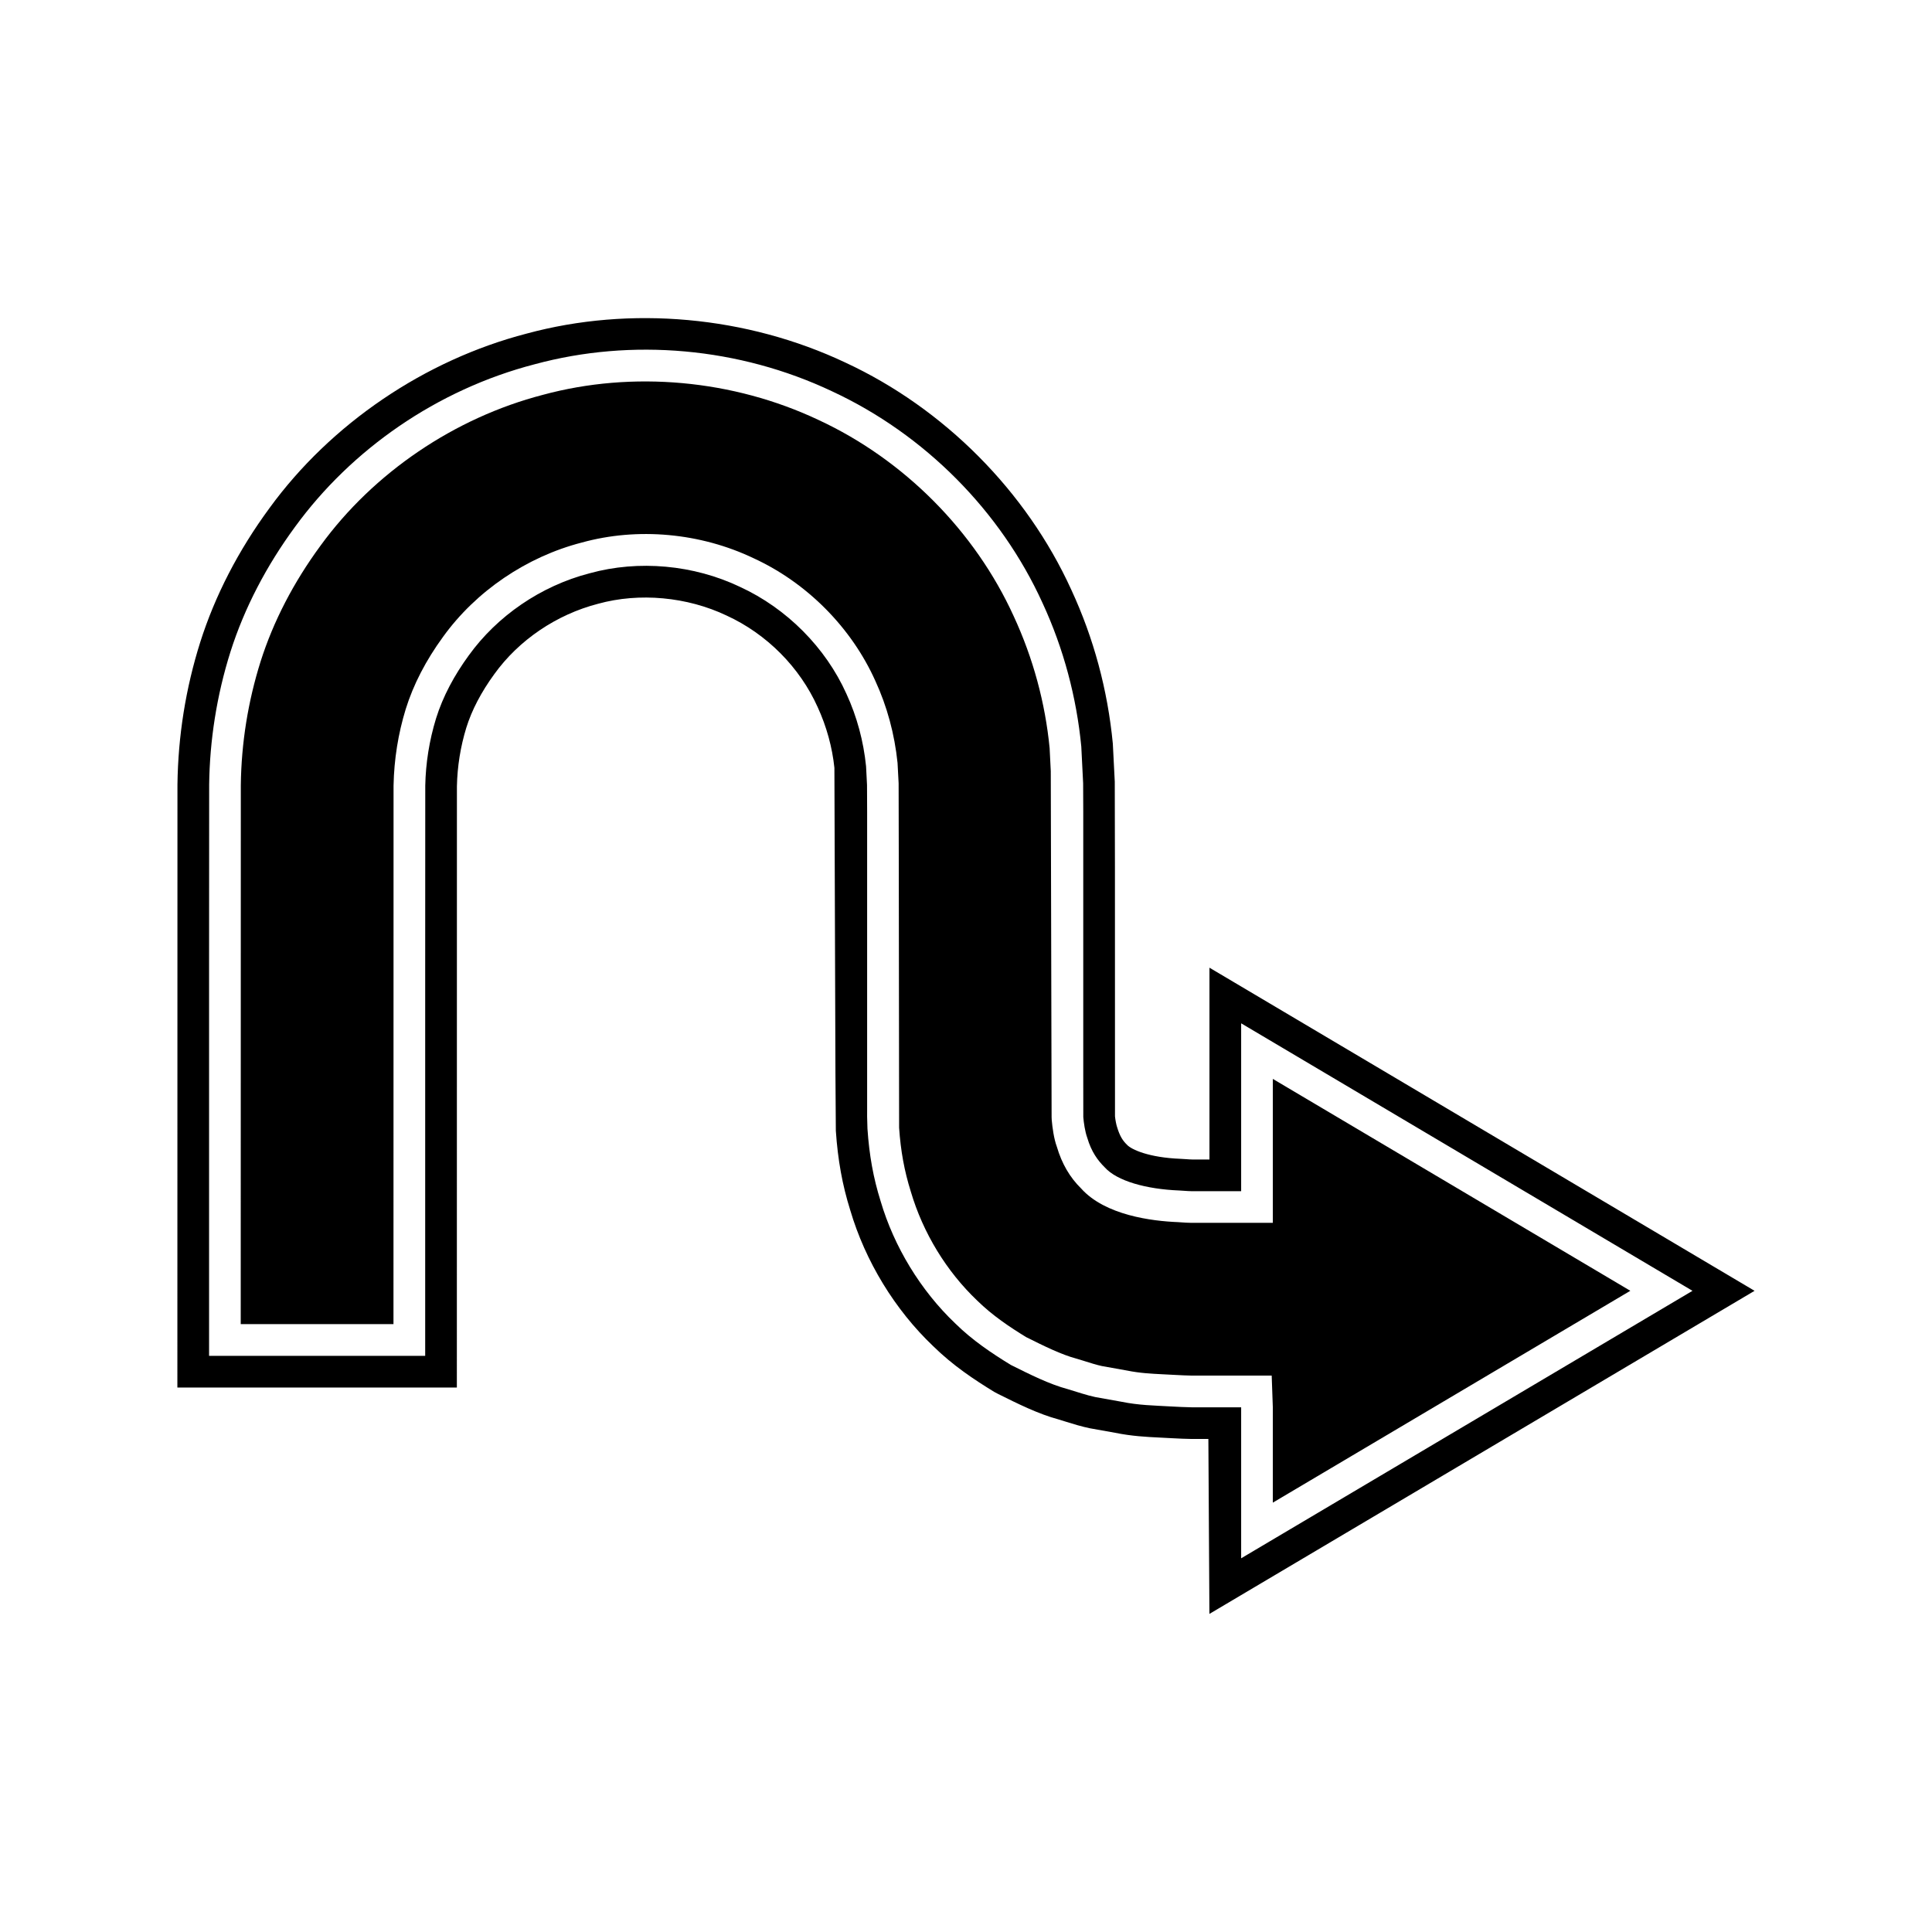 <?xml version="1.0" encoding="UTF-8"?>
<!-- Uploaded to: ICON Repo, www.iconrepo.com, Generator: ICON Repo Mixer Tools -->
<svg fill="#000000" width="800px" height="800px" version="1.1" viewBox="144 144 512 512" xmlns="http://www.w3.org/2000/svg">
 <g>
  <path d="m481.31 516.94v25.277l94.742-56.145-94.742-56.152v38.148h-21.5c-1.152-0.016-1.91-0.07-2.652-0.125l-1-0.066c-6.852-0.277-19.262-1.797-25.648-8.918-2.953-2.902-5.113-6.539-6.441-11.086-0.77-2.066-1.176-5.047-1.352-7.09l-0.031-0.723-0.219-91.695-0.305-6.094c-1.16-11.965-4.371-23.863-9.516-34.965-10.273-22.578-29.113-41.516-51.711-52.004-22.637-10.699-49.262-13.121-73.074-6.664-23.41 6.078-44.848 20.625-58.902 39.941-7.18 9.77-12.516 20.086-15.887 30.684-3.344 10.602-5.113 21.633-5.254 32.766l-0.023 142.88h40.48l0.02-142.74c0.141-6.977 1.227-13.738 3.227-20.254 2.016-6.484 5.34-12.914 9.891-19.148 8.711-12.094 22.117-21.211 36.754-24.984 14.77-4.09 31.41-2.59 45.531 4.148 14.117 6.484 25.922 18.352 32.27 32.5 3.113 6.758 5.109 14.105 5.891 21.762l0.285 5.375 0.043 21.969 0.086 69.324c0.414 6.106 1.375 11.426 3.098 16.91 3.227 10.949 9.457 21.156 17.594 28.891 4.066 3.992 8.621 7.016 12.973 9.688 4.766 2.379 9.344 4.637 13.215 5.668l2.387 0.727c1.516 0.477 3.023 0.961 4.465 1.27l6.644 1.188c3.371 0.688 6.356 0.836 9.508 0.996l3.231 0.168c1.57 0.082 3.234 0.168 4.473 0.18h21.152z"/>
  <path d="m464.52 400.45v50.828h-4.574c-0.613-0.012-1.066-0.043-1.508-0.082-0.523-0.039-1.039-0.078-1.617-0.098-8.34-0.332-12.973-2.438-14.152-3.719-1.051-1.031-1.871-2.148-2.637-4.711-0.188-0.523-0.449-1.836-0.547-2.809l-0.016-66.316-0.043-22.387-0.516-10.102c-1.371-14.246-5.078-27.973-11-40.754-11.887-26.121-33.723-48.07-59.848-60.203-26.145-12.355-56.973-15.148-84.508-7.688-27.023 7.019-51.871 23.891-68.152 46.258-8.242 11.211-14.41 23.164-18.34 35.527-3.844 12.184-5.875 24.848-6.035 37.727l-0.02 159.79h74.066l0.016-159.36c0.109-5.258 0.949-10.473 2.481-15.477 1.457-4.684 3.953-9.461 7.445-14.25 6.481-9 16.449-15.77 27.492-18.621 10.898-3.012 23.594-1.863 34.078 3.137 10.586 4.859 19.359 13.672 24.102 24.246 2.371 5.148 3.879 10.703 4.438 16.094l0.277 81.152 0.105 15.027c0.516 7.707 1.738 14.426 3.801 20.996 4.004 13.594 11.848 26.441 21.988 36.082 5.258 5.164 10.883 8.883 16.18 12.125l0.977 0.52c5.297 2.641 10.773 5.367 16.133 6.797l1.926 0.598c2.047 0.641 4.094 1.262 6.289 1.723l6.684 1.195c4.418 0.902 8.355 1.105 11.832 1.273l3.203 0.168c1.832 0.094 3.777 0.191 5.281 0.203h4.43l0.277 46.359 144.47-85.621zm8.105 116.5h-8.387-4.43c-1.602-0.012-3.867-0.141-5.82-0.242-4.09-0.242-8.172-0.285-12.809-1.234-2.266-0.406-4.562-0.82-6.894-1.234-2.344-0.492-4.84-1.367-7.289-2.098-4.887-1.301-10.035-3.891-15.129-6.43-5.051-3.094-10.117-6.473-14.68-10.957-9.191-8.734-16.254-20.348-19.82-32.461-1.926-6.133-3.008-12.148-3.481-19.188l-0.09-3.191 0.004-1.531v-3.227-6.516-55.094-14.441l-0.031-7.098-0.254-4.953c-0.672-6.582-2.387-13.078-5.199-19.176-5.5-12.258-15.824-22.664-28.223-28.359-12.238-5.84-26.859-7.184-39.82-3.598-12.98 3.344-24.547 11.359-32.066 21.801-3.773 5.172-6.816 10.781-8.648 16.664-1.805 5.883-2.738 11.863-2.859 17.801-0.008 17.473-0.012 33.992-0.02 49.234v101.9l-57.273-0.008v-101.9c0.008-15.328 0.012-31.926 0.023-49.484 0.145-11.59 1.961-23.527 5.648-35.207 3.711-11.676 9.605-22.883 17.102-33.086 14.91-20.488 37.59-36.375 63.492-43.098 25.773-6.984 54.223-4.473 78.809 7.152 24.605 11.426 44.727 31.773 55.793 56.09 5.606 12.102 9.035 25.09 10.281 38.082 0.16 3.246 0.324 6.496 0.488 9.719l0.031 7.523v14.441 55.094c0.004 3.859 0.008 7.676 0.012 11.426 0.125 1.441 0.434 3.762 1.051 5.465 1.086 3.719 2.805 6.023 4.629 7.828 3.266 3.641 11.027 5.785 19.715 6.133 1.148 0.043 1.93 0.164 3.332 0.188h4.43 8.387 0.289v-44.488l119.61 70.891-119.61 70.883v-40.016h-0.289z"/>
 </g>
</svg>